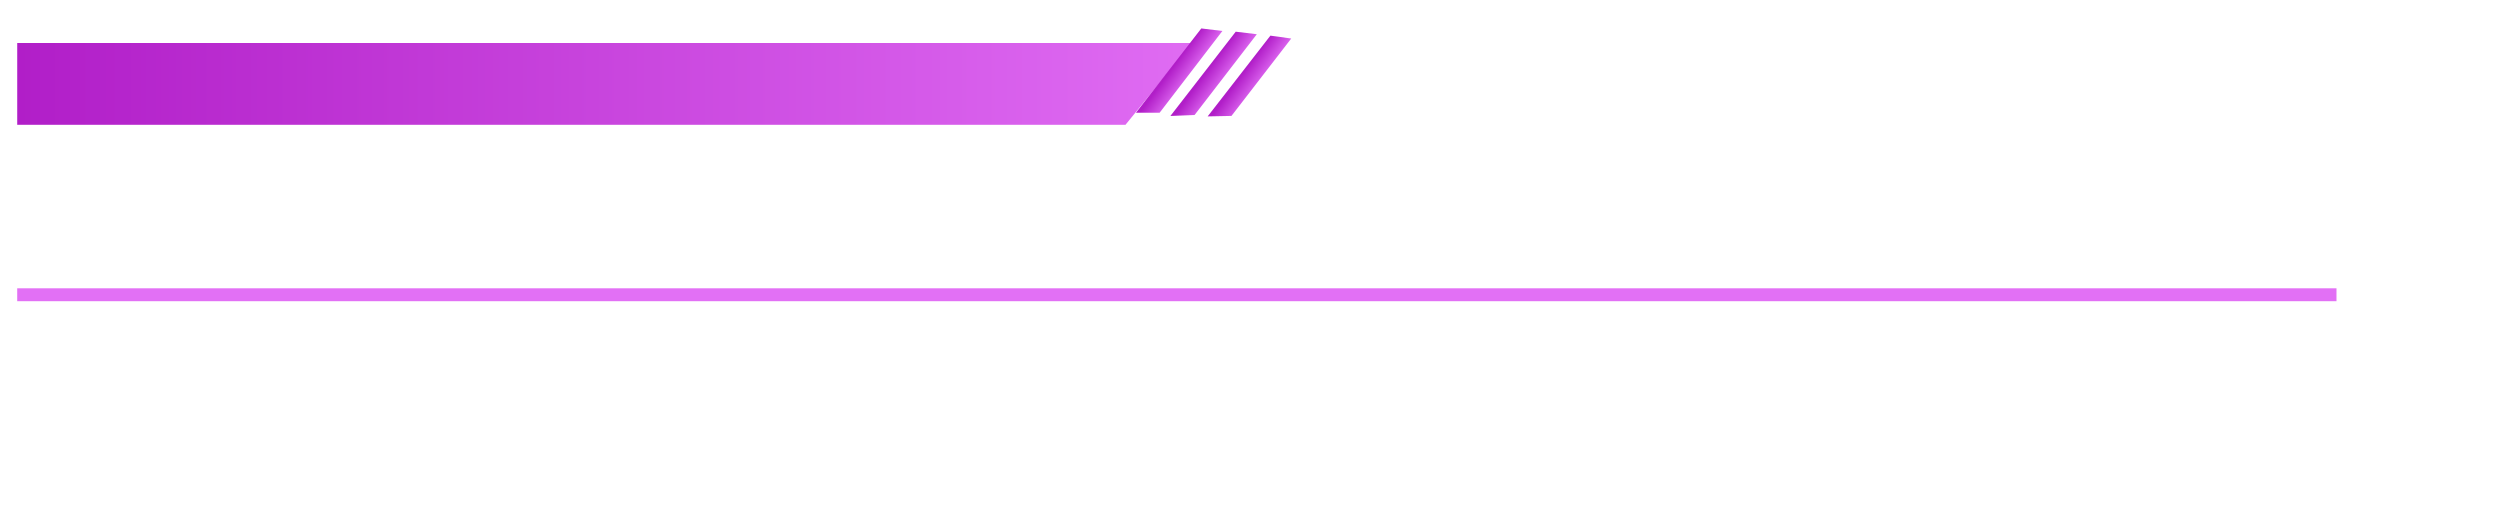 <svg width="581" height="120" viewBox="0 0 581 120" fill="none" xmlns="http://www.w3.org/2000/svg">
<g filter="url(#filter0_di_46_541)">
<path d="M4 28H516.447L577 112H4V28Z" fill="white"/>
</g>
<g filter="url(#filter1_di_46_541)">
<path d="M4 2L277 2L261.565 21H4V2Z" fill="url(#paint0_linear_46_541)"/>
</g>
<g filter="url(#filter2_d_46_541)">
<path d="M279.182 2.609L284.084 3.199L269.5 22.197L264 22.197L279.182 2.609Z" fill="url(#paint1_linear_46_541)"/>
</g>
<g filter="url(#filter3_d_46_541)">
<path d="M287.182 3.365L292.084 3.955L277.618 22.727L272 22.953L287.182 3.365Z" fill="url(#paint2_linear_46_541)"/>
</g>
<g filter="url(#filter4_d_46_541)">
<path d="M295.241 4.284L300.084 4.955L286.193 22.94L280.66 23.049L295.241 4.284Z" fill="url(#paint3_linear_46_541)"/>
</g>
<line x1="4" y1="68.5" x2="543" y2="68.5" stroke="#E270F5" stroke-width="3"/>
<defs>
<filter id="filter0_di_46_541" x="0" y="28" width="581" height="92" filterUnits="userSpaceOnUse" color-interpolation-filters="sRGB">
<feFlood flood-opacity="0" result="BackgroundImageFix"/>
<feColorMatrix in="SourceAlpha" type="matrix" values="0 0 0 0 0 0 0 0 0 0 0 0 0 0 0 0 0 0 127 0" result="hardAlpha"/>
<feOffset dy="4"/>
<feGaussianBlur stdDeviation="2"/>
<feComposite in2="hardAlpha" operator="out"/>
<feColorMatrix type="matrix" values="0 0 0 0 0 0 0 0 0 0 0 0 0 0 0 0 0 0 0.25 0"/>
<feBlend mode="normal" in2="BackgroundImageFix" result="effect1_dropShadow_46_541"/>
<feBlend mode="normal" in="SourceGraphic" in2="effect1_dropShadow_46_541" result="shape"/>
<feColorMatrix in="SourceAlpha" type="matrix" values="0 0 0 0 0 0 0 0 0 0 0 0 0 0 0 0 0 0 127 0" result="hardAlpha"/>
<feOffset dy="4"/>
<feGaussianBlur stdDeviation="2"/>
<feComposite in2="hardAlpha" operator="arithmetic" k2="-1" k3="1"/>
<feColorMatrix type="matrix" values="0 0 0 0 0 0 0 0 0 0 0 0 0 0 0 0 0 0 0.25 0"/>
<feBlend mode="normal" in2="shape" result="effect2_innerShadow_46_541"/>
</filter>
<filter id="filter1_di_46_541" x="0" y="2" width="281" height="27" filterUnits="userSpaceOnUse" color-interpolation-filters="sRGB">
<feFlood flood-opacity="0" result="BackgroundImageFix"/>
<feColorMatrix in="SourceAlpha" type="matrix" values="0 0 0 0 0 0 0 0 0 0 0 0 0 0 0 0 0 0 127 0" result="hardAlpha"/>
<feOffset dy="4"/>
<feGaussianBlur stdDeviation="2"/>
<feComposite in2="hardAlpha" operator="out"/>
<feColorMatrix type="matrix" values="0 0 0 0 0 0 0 0 0 0 0 0 0 0 0 0 0 0 0.25 0"/>
<feBlend mode="normal" in2="BackgroundImageFix" result="effect1_dropShadow_46_541"/>
<feBlend mode="normal" in="SourceGraphic" in2="effect1_dropShadow_46_541" result="shape"/>
<feColorMatrix in="SourceAlpha" type="matrix" values="0 0 0 0 0 0 0 0 0 0 0 0 0 0 0 0 0 0 127 0" result="hardAlpha"/>
<feOffset dy="4"/>
<feGaussianBlur stdDeviation="2"/>
<feComposite in2="hardAlpha" operator="arithmetic" k2="-1" k3="1"/>
<feColorMatrix type="matrix" values="0 0 0 0 0 0 0 0 0 0 0 0 0 0 0 0 0 0 0.25 0"/>
<feBlend mode="normal" in2="shape" result="effect2_innerShadow_46_541"/>
</filter>
<filter id="filter2_d_46_541" x="260" y="2.609" width="28.084" height="27.588" filterUnits="userSpaceOnUse" color-interpolation-filters="sRGB">
<feFlood flood-opacity="0" result="BackgroundImageFix"/>
<feColorMatrix in="SourceAlpha" type="matrix" values="0 0 0 0 0 0 0 0 0 0 0 0 0 0 0 0 0 0 127 0" result="hardAlpha"/>
<feOffset dy="4"/>
<feGaussianBlur stdDeviation="2"/>
<feComposite in2="hardAlpha" operator="out"/>
<feColorMatrix type="matrix" values="0 0 0 0 0 0 0 0 0 0 0 0 0 0 0 0 0 0 0.25 0"/>
<feBlend mode="normal" in2="BackgroundImageFix" result="effect1_dropShadow_46_541"/>
<feBlend mode="normal" in="SourceGraphic" in2="effect1_dropShadow_46_541" result="shape"/>
</filter>
<filter id="filter3_d_46_541" x="268" y="3.365" width="28.084" height="27.588" filterUnits="userSpaceOnUse" color-interpolation-filters="sRGB">
<feFlood flood-opacity="0" result="BackgroundImageFix"/>
<feColorMatrix in="SourceAlpha" type="matrix" values="0 0 0 0 0 0 0 0 0 0 0 0 0 0 0 0 0 0 127 0" result="hardAlpha"/>
<feOffset dy="4"/>
<feGaussianBlur stdDeviation="2"/>
<feComposite in2="hardAlpha" operator="out"/>
<feColorMatrix type="matrix" values="0 0 0 0 0 0 0 0 0 0 0 0 0 0 0 0 0 0 0.25 0"/>
<feBlend mode="normal" in2="BackgroundImageFix" result="effect1_dropShadow_46_541"/>
<feBlend mode="normal" in="SourceGraphic" in2="effect1_dropShadow_46_541" result="shape"/>
</filter>
<filter id="filter4_d_46_541" x="276.66" y="4.284" width="27.424" height="26.765" filterUnits="userSpaceOnUse" color-interpolation-filters="sRGB">
<feFlood flood-opacity="0" result="BackgroundImageFix"/>
<feColorMatrix in="SourceAlpha" type="matrix" values="0 0 0 0 0 0 0 0 0 0 0 0 0 0 0 0 0 0 127 0" result="hardAlpha"/>
<feOffset dy="4"/>
<feGaussianBlur stdDeviation="2"/>
<feComposite in2="hardAlpha" operator="out"/>
<feColorMatrix type="matrix" values="0 0 0 0 0 0 0 0 0 0 0 0 0 0 0 0 0 0 0.25 0"/>
<feBlend mode="normal" in2="BackgroundImageFix" result="effect1_dropShadow_46_541"/>
<feBlend mode="normal" in="SourceGraphic" in2="effect1_dropShadow_46_541" result="shape"/>
</filter>
<linearGradient id="paint0_linear_46_541" x1="4" y1="11.5" x2="292" y2="11.5" gradientUnits="userSpaceOnUse">
<stop stop-color="#B11EC8"/>
<stop offset="1" stop-color="#E270F5"/>
</linearGradient>
<linearGradient id="paint1_linear_46_541" x1="271.849" y1="12.645" x2="276.108" y2="15.757" gradientUnits="userSpaceOnUse">
<stop stop-color="#B11EC8"/>
<stop offset="1" stop-color="#E270F5"/>
</linearGradient>
<linearGradient id="paint2_linear_46_541" x1="279.849" y1="13.401" x2="284.108" y2="16.513" gradientUnits="userSpaceOnUse">
<stop stop-color="#B11EC8"/>
<stop offset="1" stop-color="#E270F5"/>
</linearGradient>
<linearGradient id="paint3_linear_46_541" x1="288.209" y1="13.907" x2="292.468" y2="17.019" gradientUnits="userSpaceOnUse">
<stop stop-color="#B11EC8"/>
<stop offset="1" stop-color="#E270F5"/>
</linearGradient>
</defs>
</svg>
